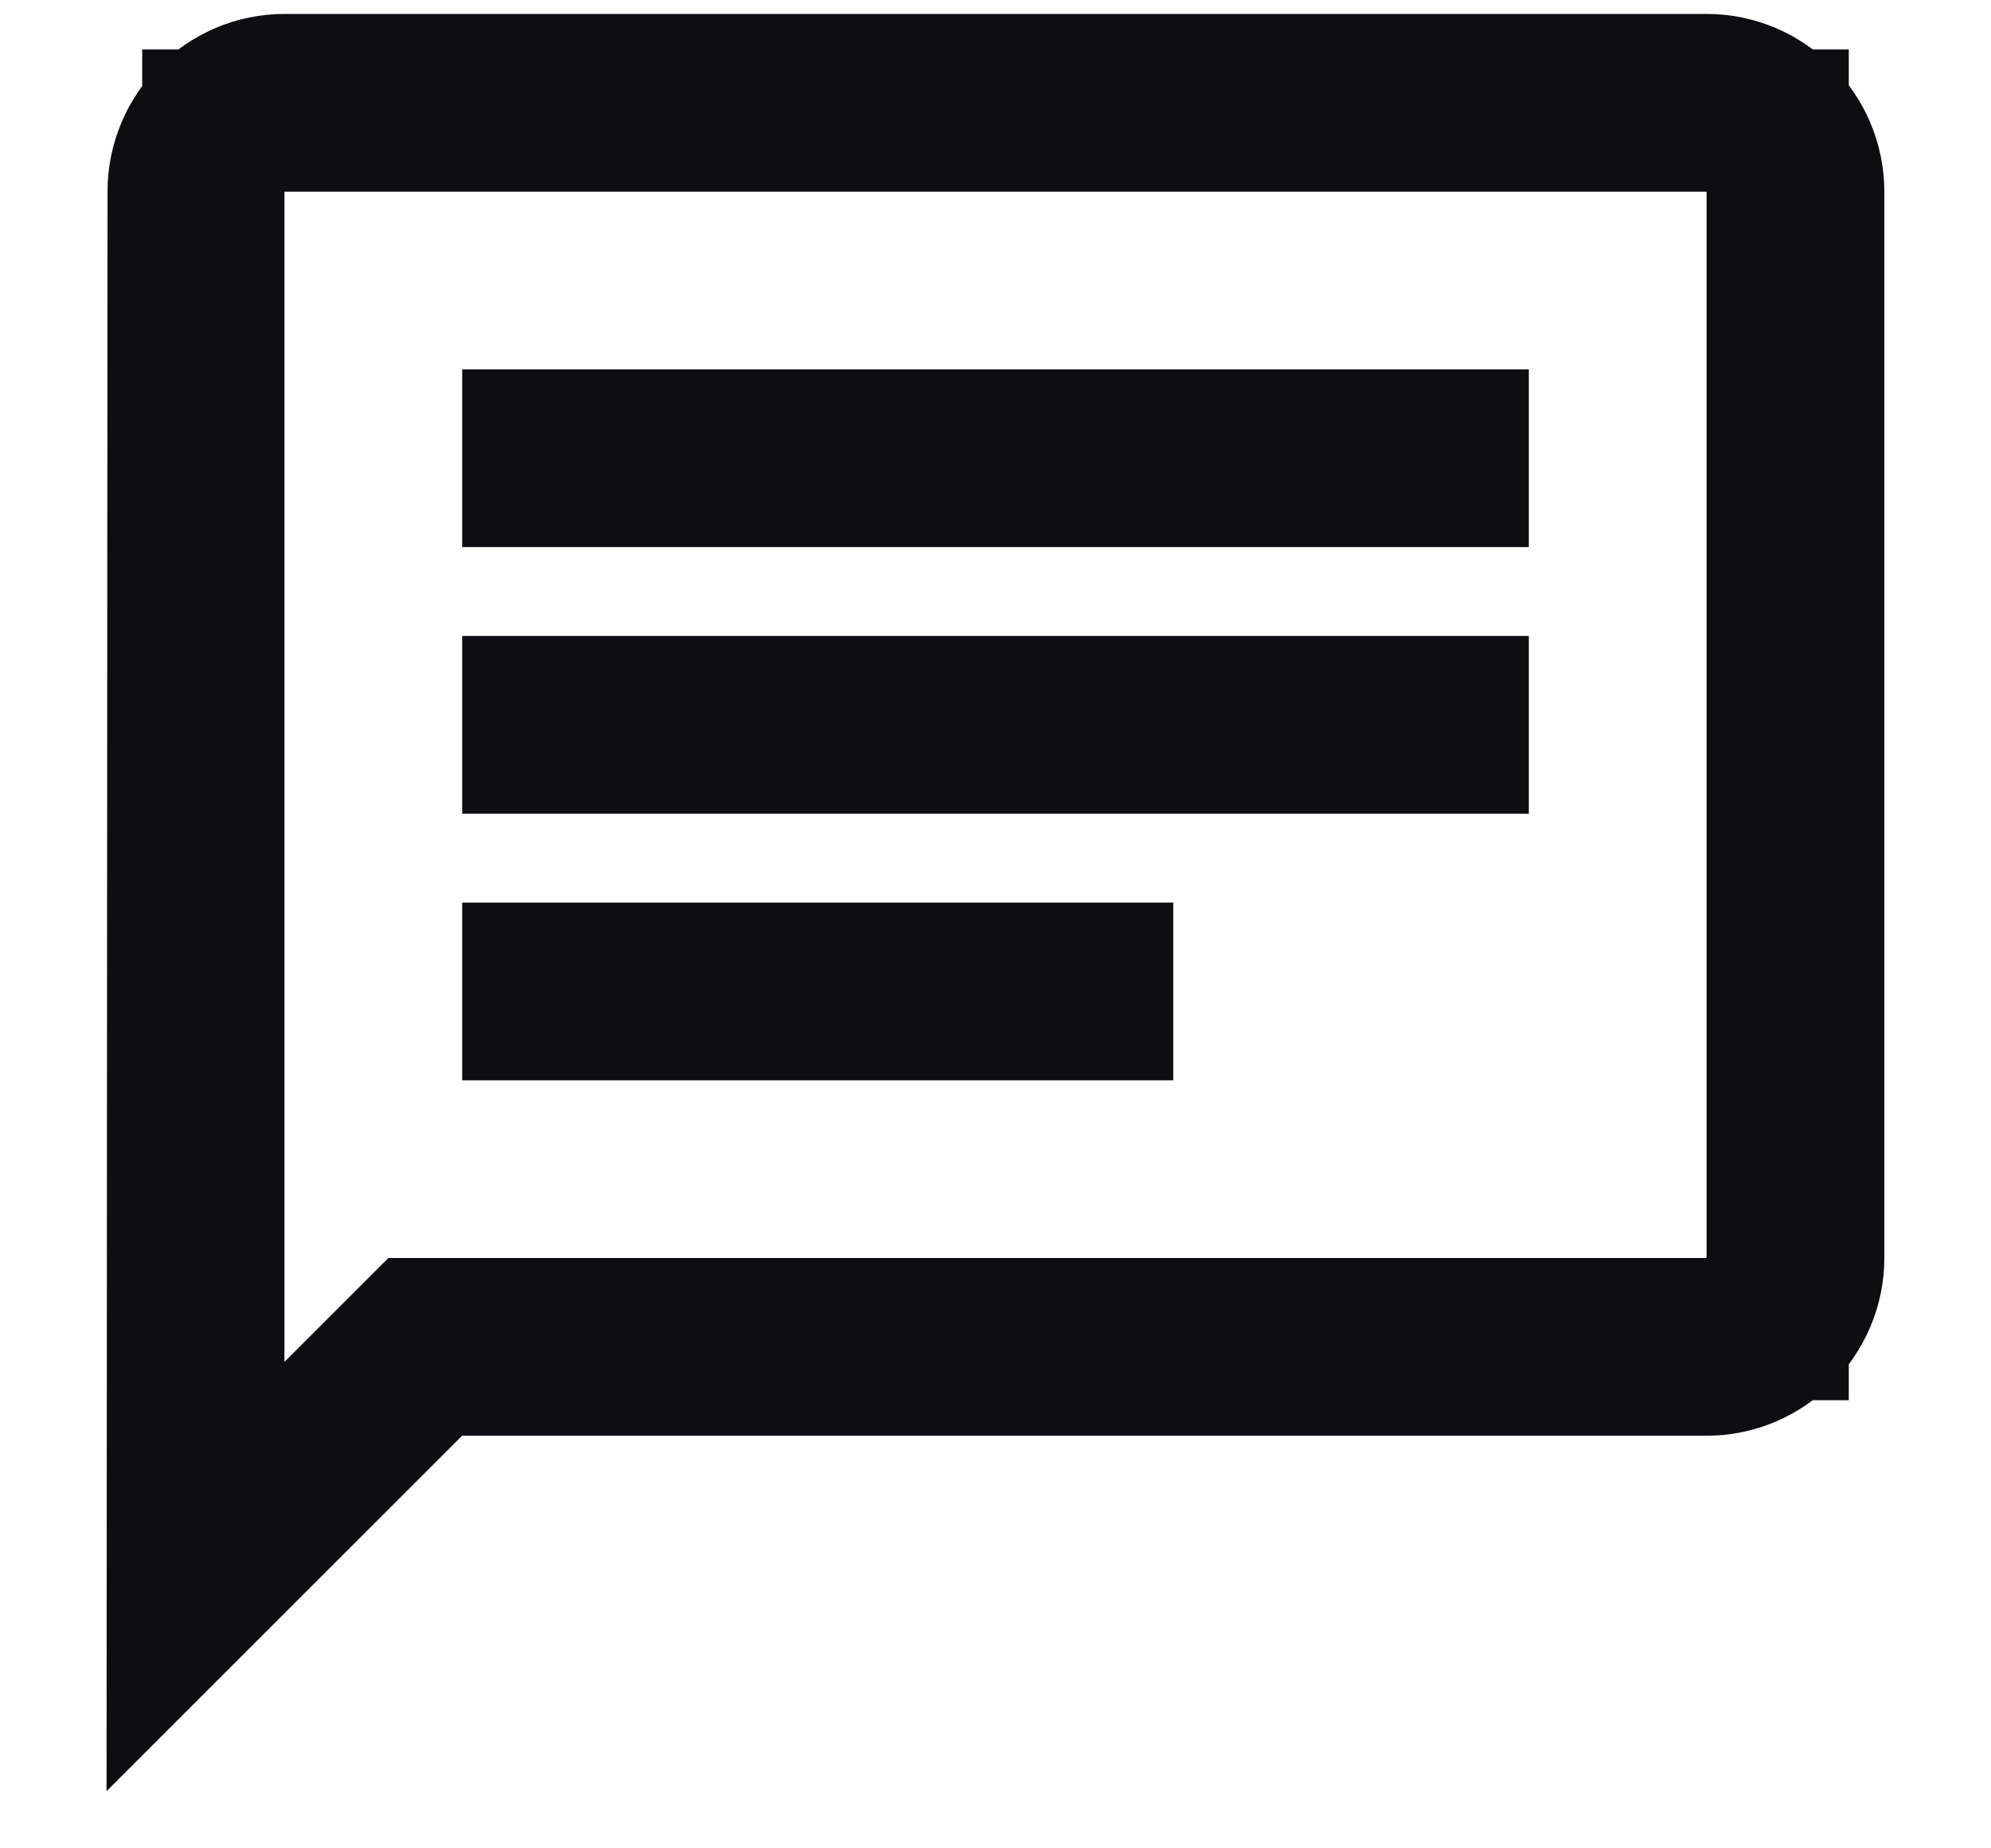 <svg width="14" height="13" viewBox="0 0 14 13" fill="none" xmlns="http://www.w3.org/2000/svg">
<path d="M2 0.598H12C12.411 0.598 12.75 0.936 12.75 1.348V8.848C12.75 9.259 12.411 9.598 12 9.598H3.043L2.896 9.744L1.25 11.39L1.256 1.348C1.256 0.933 1.592 0.598 2 0.598ZM1.5 10.786L2.938 9.348H12.5V0.848H1.5V10.786ZM7.75 6.848V7.098H3.75V6.848H7.75ZM10.25 4.973V5.223H3.75V4.973H10.25ZM10.25 3.098V3.348H3.75V3.098H10.25Z" fill="#323232" stroke="#0D0D12"/>
</svg>
